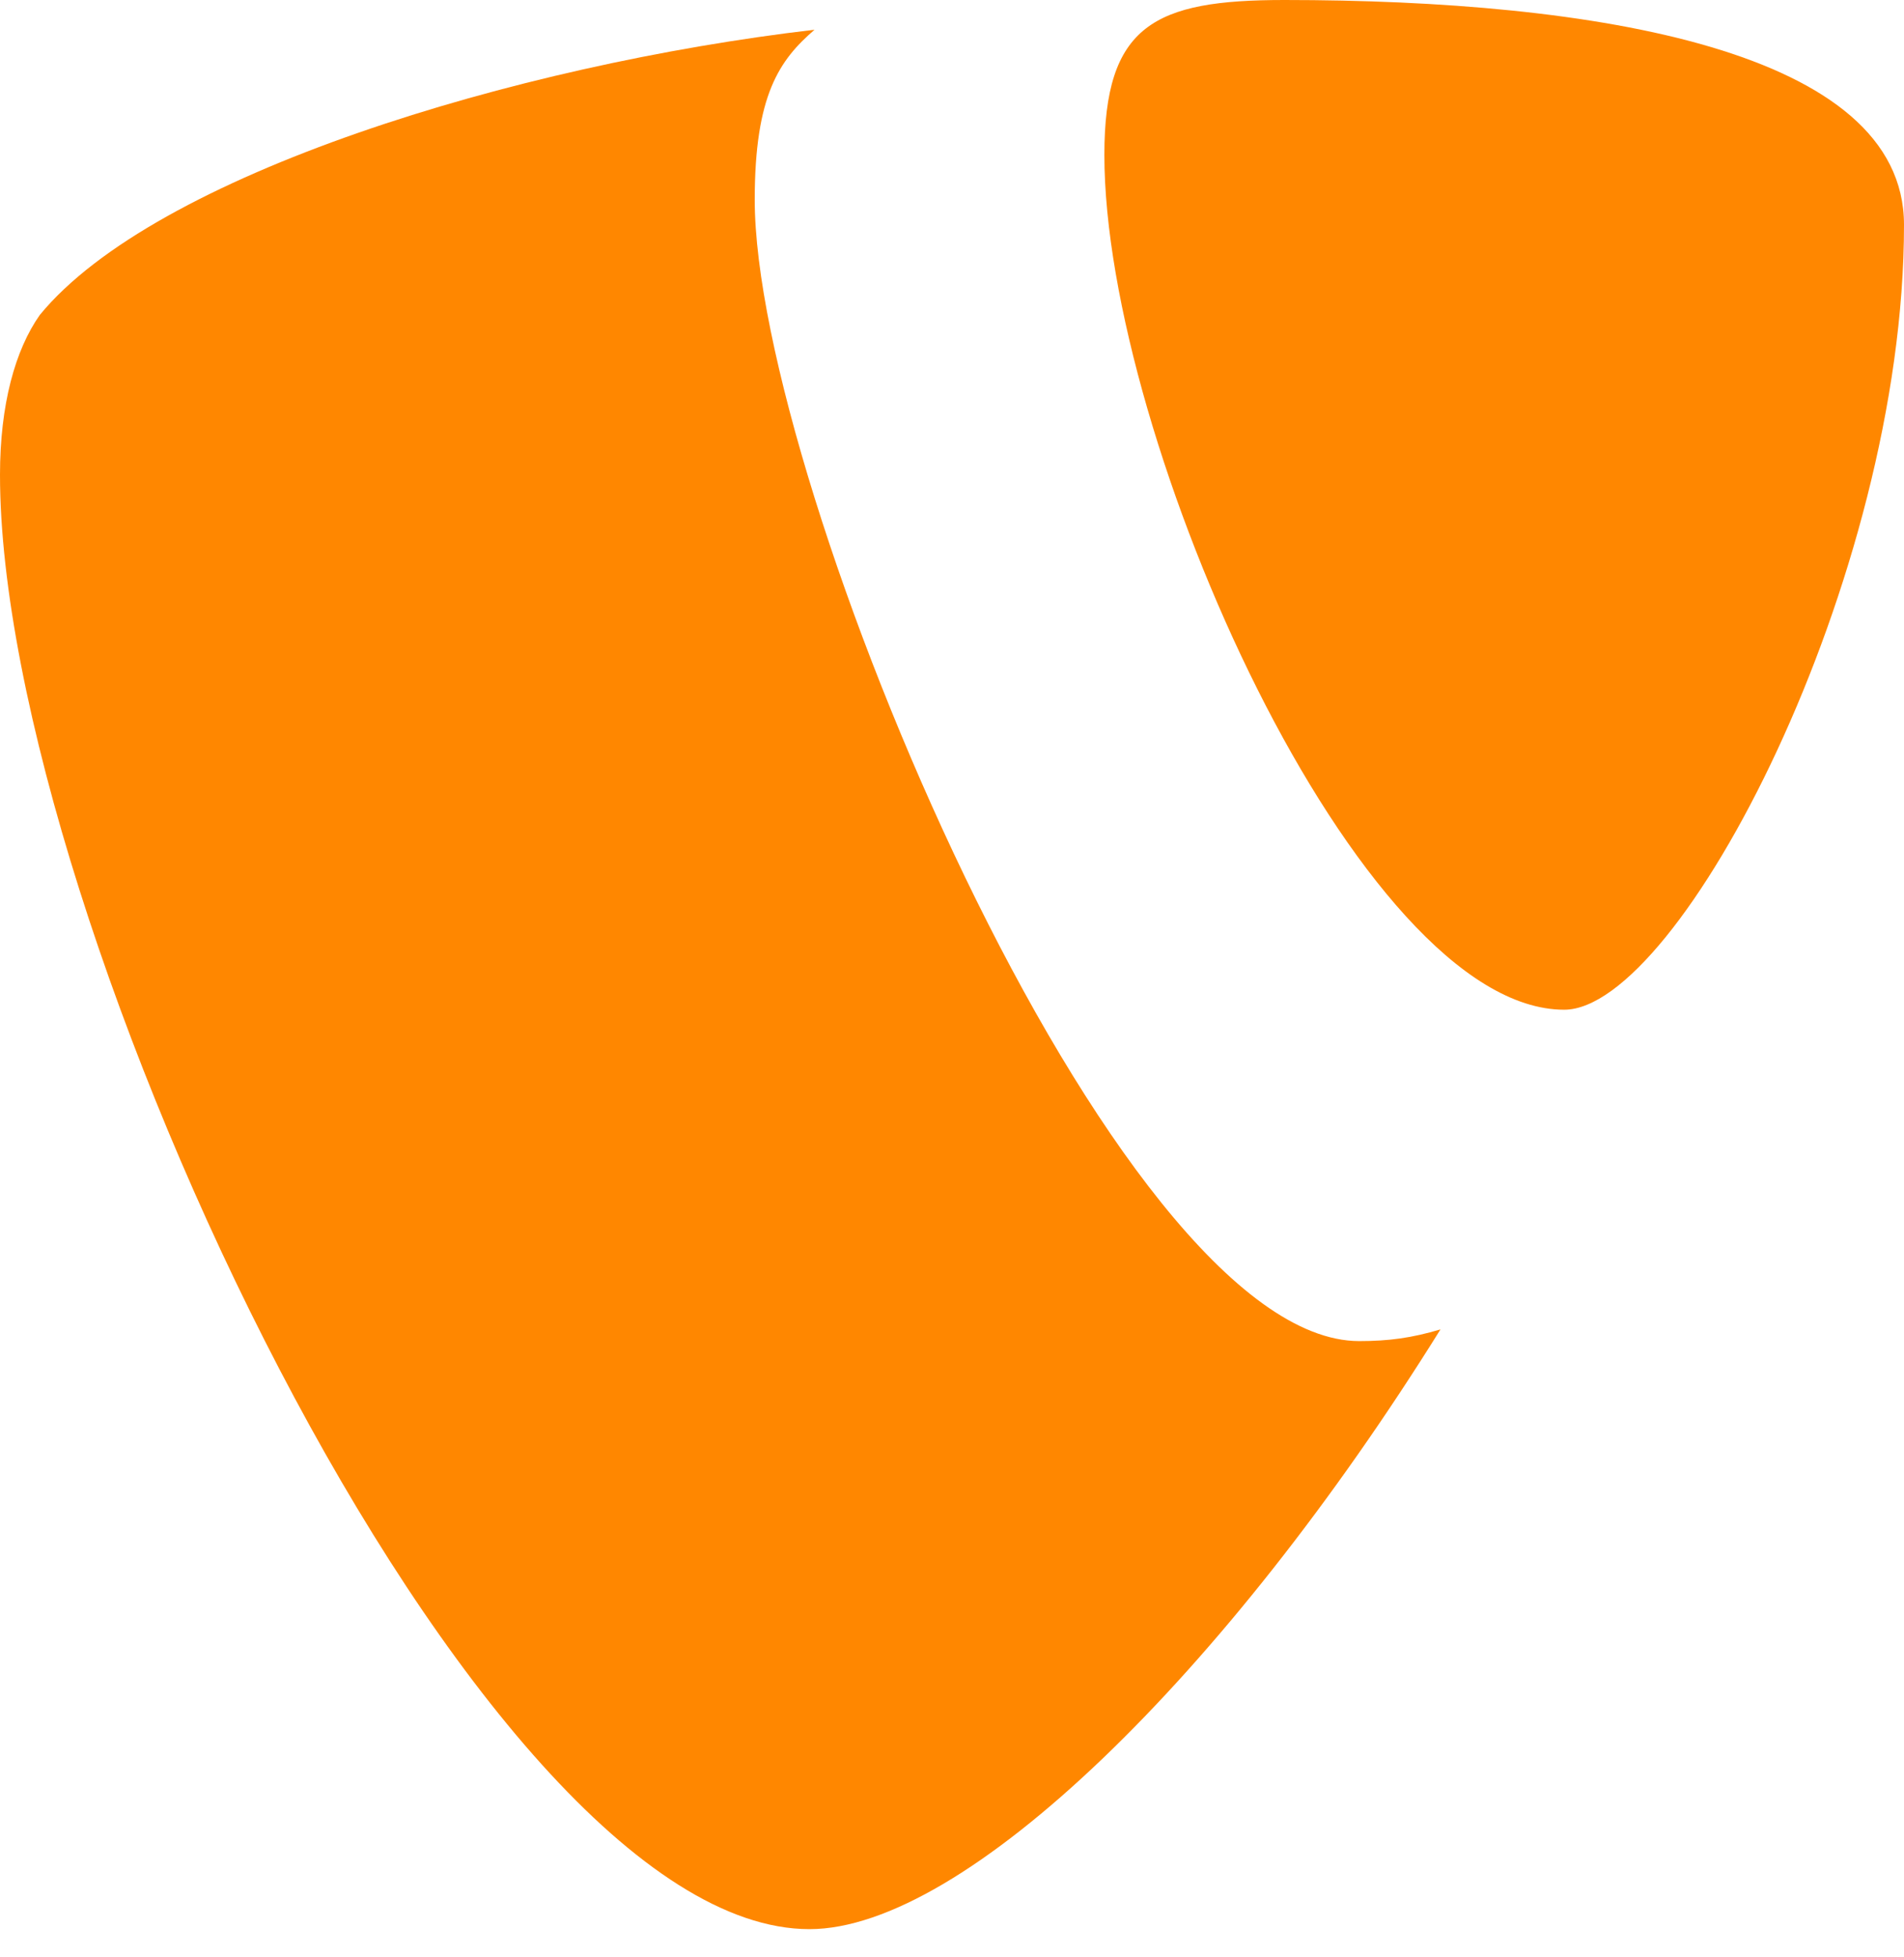 <svg xmlns="http://www.w3.org/2000/svg" fill="none" viewBox="0 0 36 37" height="37" width="36">
<g id="Group">
<path fill="#FF8700" d="M14.27 3.777C14.27 1.793 14.738 1.134 15.401 0.562C9.73 1.225 2.929 3.305 0.754 5.952C0.286 6.614 0 7.65 0 8.976C0 17.384 8.976 36.467 15.305 36.467C18.234 36.467 23.173 31.654 27.236 25.13C26.695 25.29 26.266 25.351 25.698 25.351C21.067 25.347 14.27 9.162 14.27 3.777Z" id="Vector"></path>
<path fill="#FF8700" d="M24.282 0C21.825 0 20.881 0.472 20.881 2.929C20.881 8.313 25.698 19.087 29.575 19.087C31.746 19.087 36 10.96 36 4.25C36 0.944 30.139 0 24.282 0Z" id="Vector_2"></path>
</g>
</svg>
